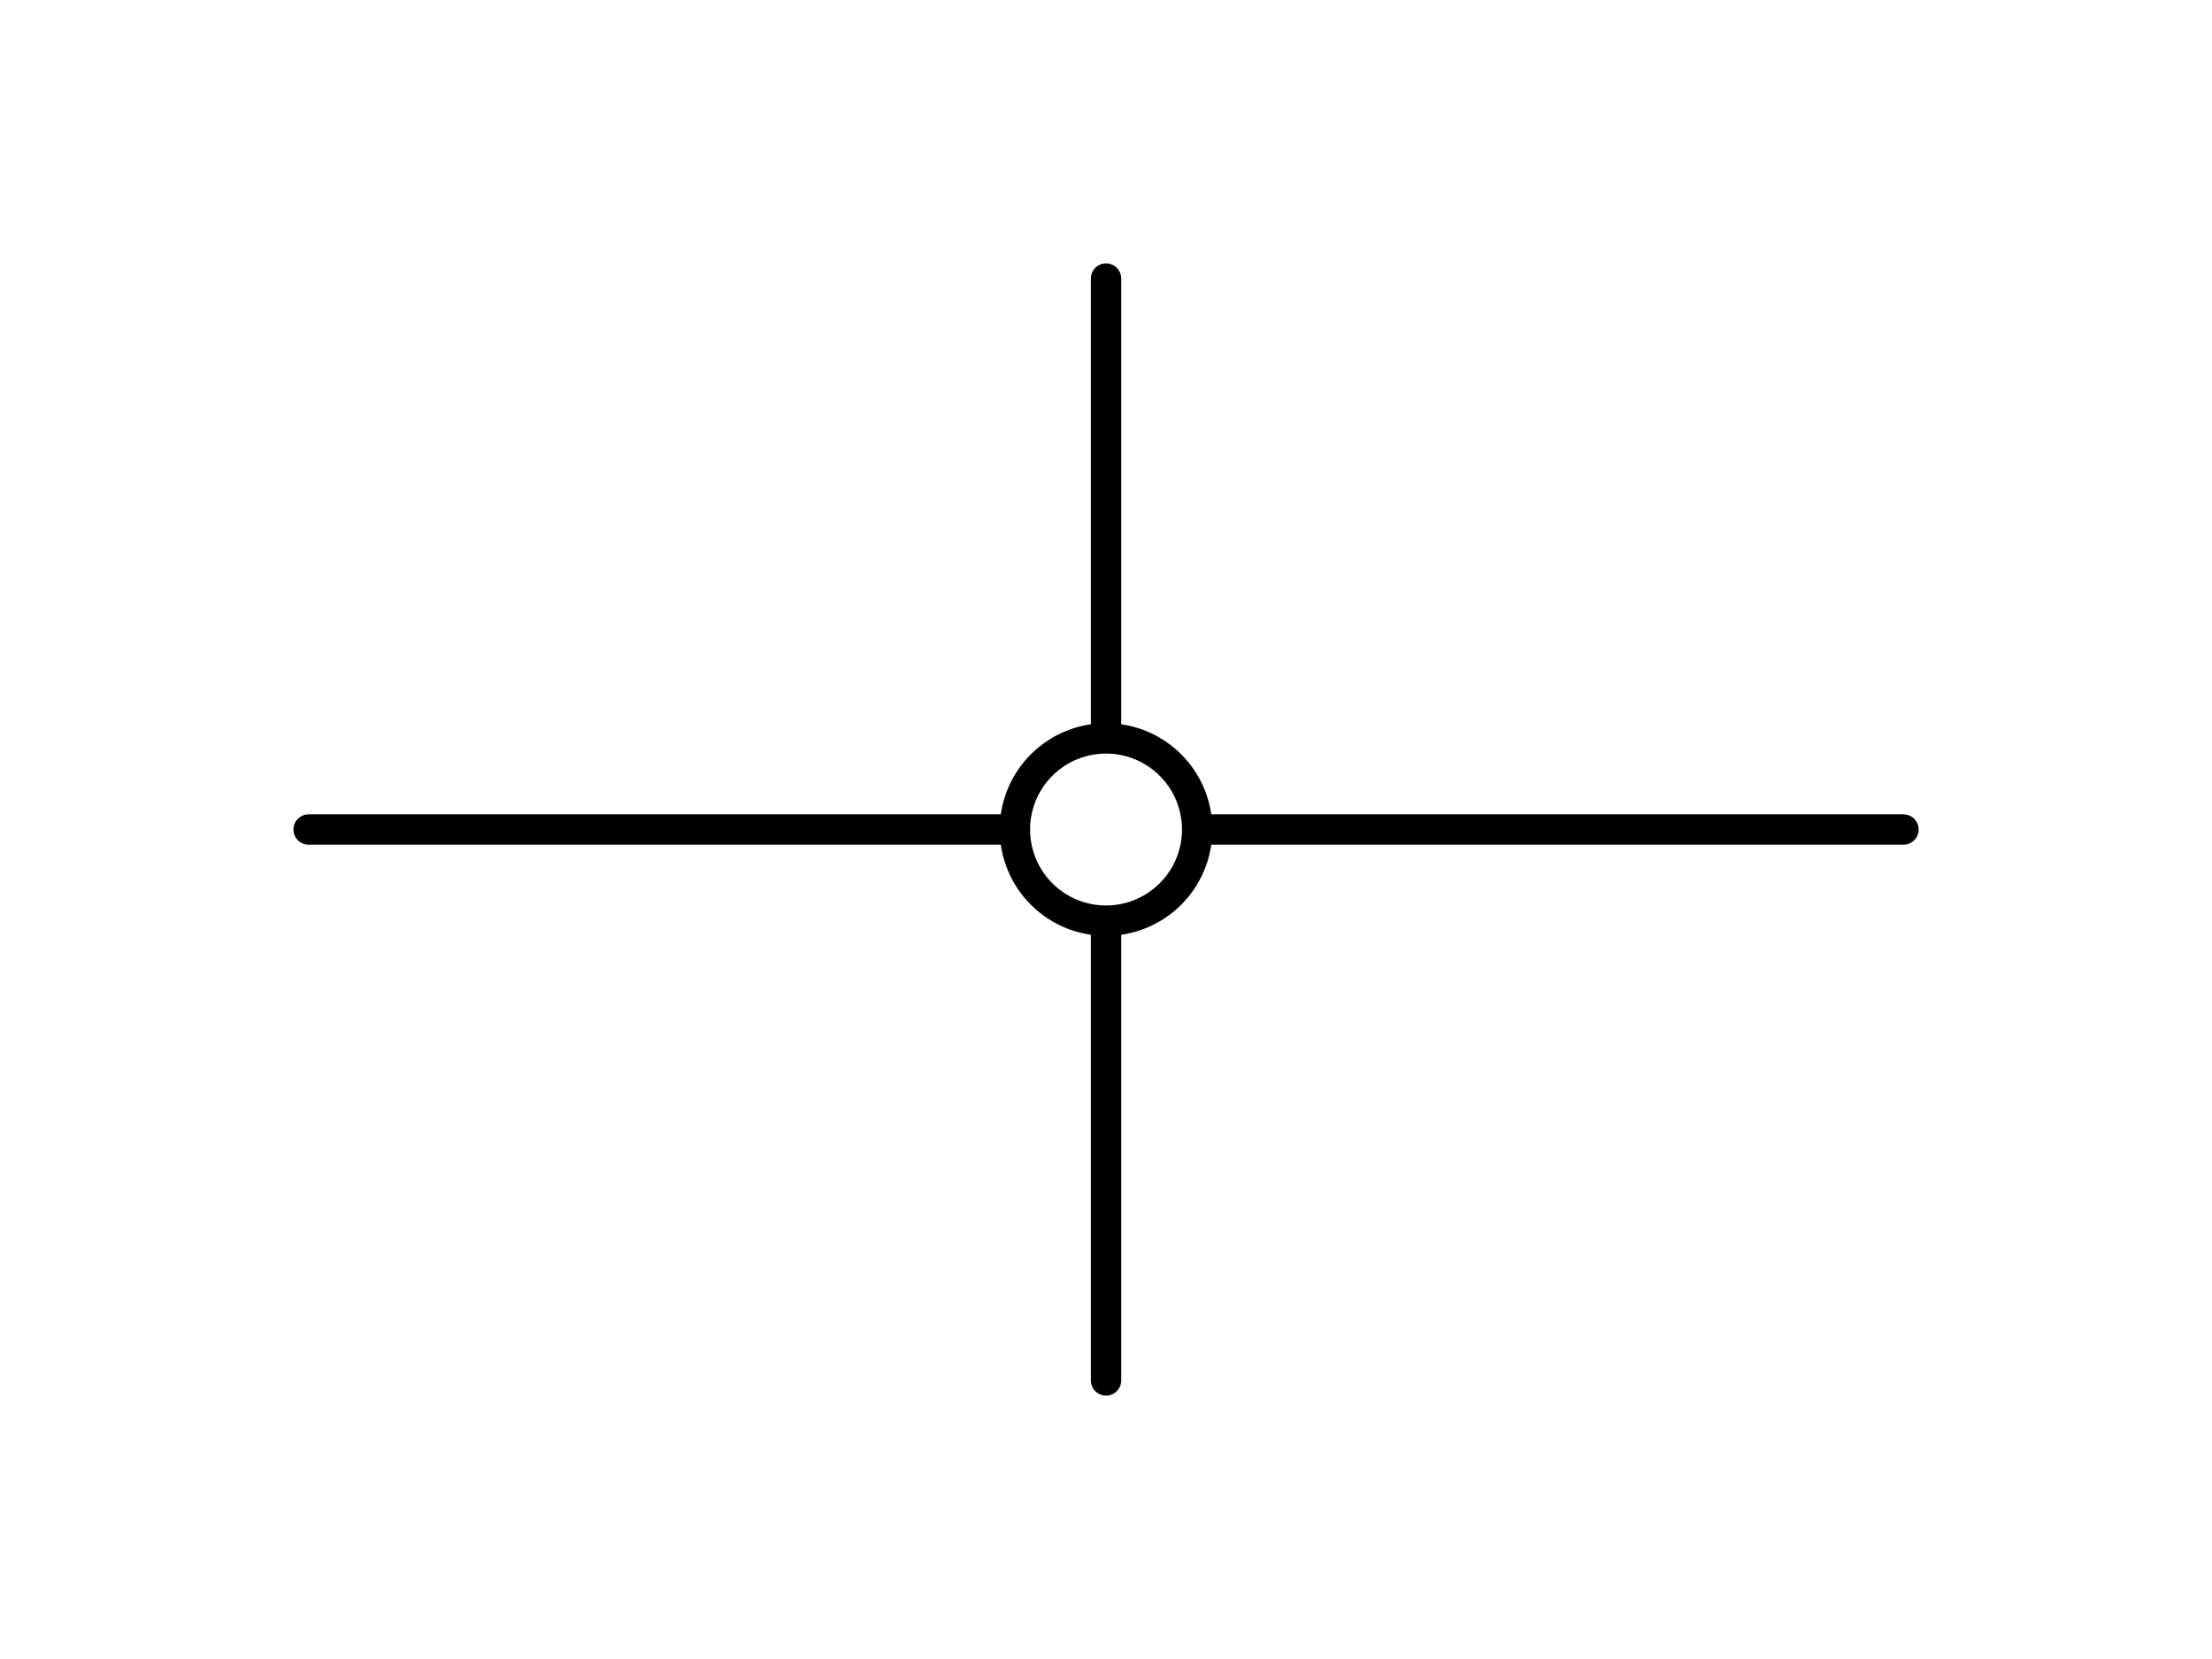 <svg xmlns="http://www.w3.org/2000/svg" viewBox="0 0 291.27 218.45"><line x1="250.64" y1="109.23" x2="158.82" y2="109.23" style="fill:none;stroke:#000;stroke-linecap:round;stroke-miterlimit:10;stroke-width:4px"/><line x1="133.18" y1="109.23" x2="40.64" y2="109.23" style="fill:none;stroke:#000;stroke-linecap:round;stroke-miterlimit:10;stroke-width:4px"/><line x1="145.64" y1="181.77" x2="145.64" y2="121.77" style="fill:none;stroke:#000;stroke-linecap:round;stroke-miterlimit:10;stroke-width:4px"/><line x1="145.64" y1="96.68" x2="145.64" y2="36.68" style="fill:none;stroke:#000;stroke-linecap:round;stroke-miterlimit:10;stroke-width:4px"/><path d="M145.64,99.23a10,10,0,1,1-10,10,10,10,0,0,1,10-10m0-4a14,14,0,1,0,14,14,14,14,0,0,0-14-14Z"/></svg>